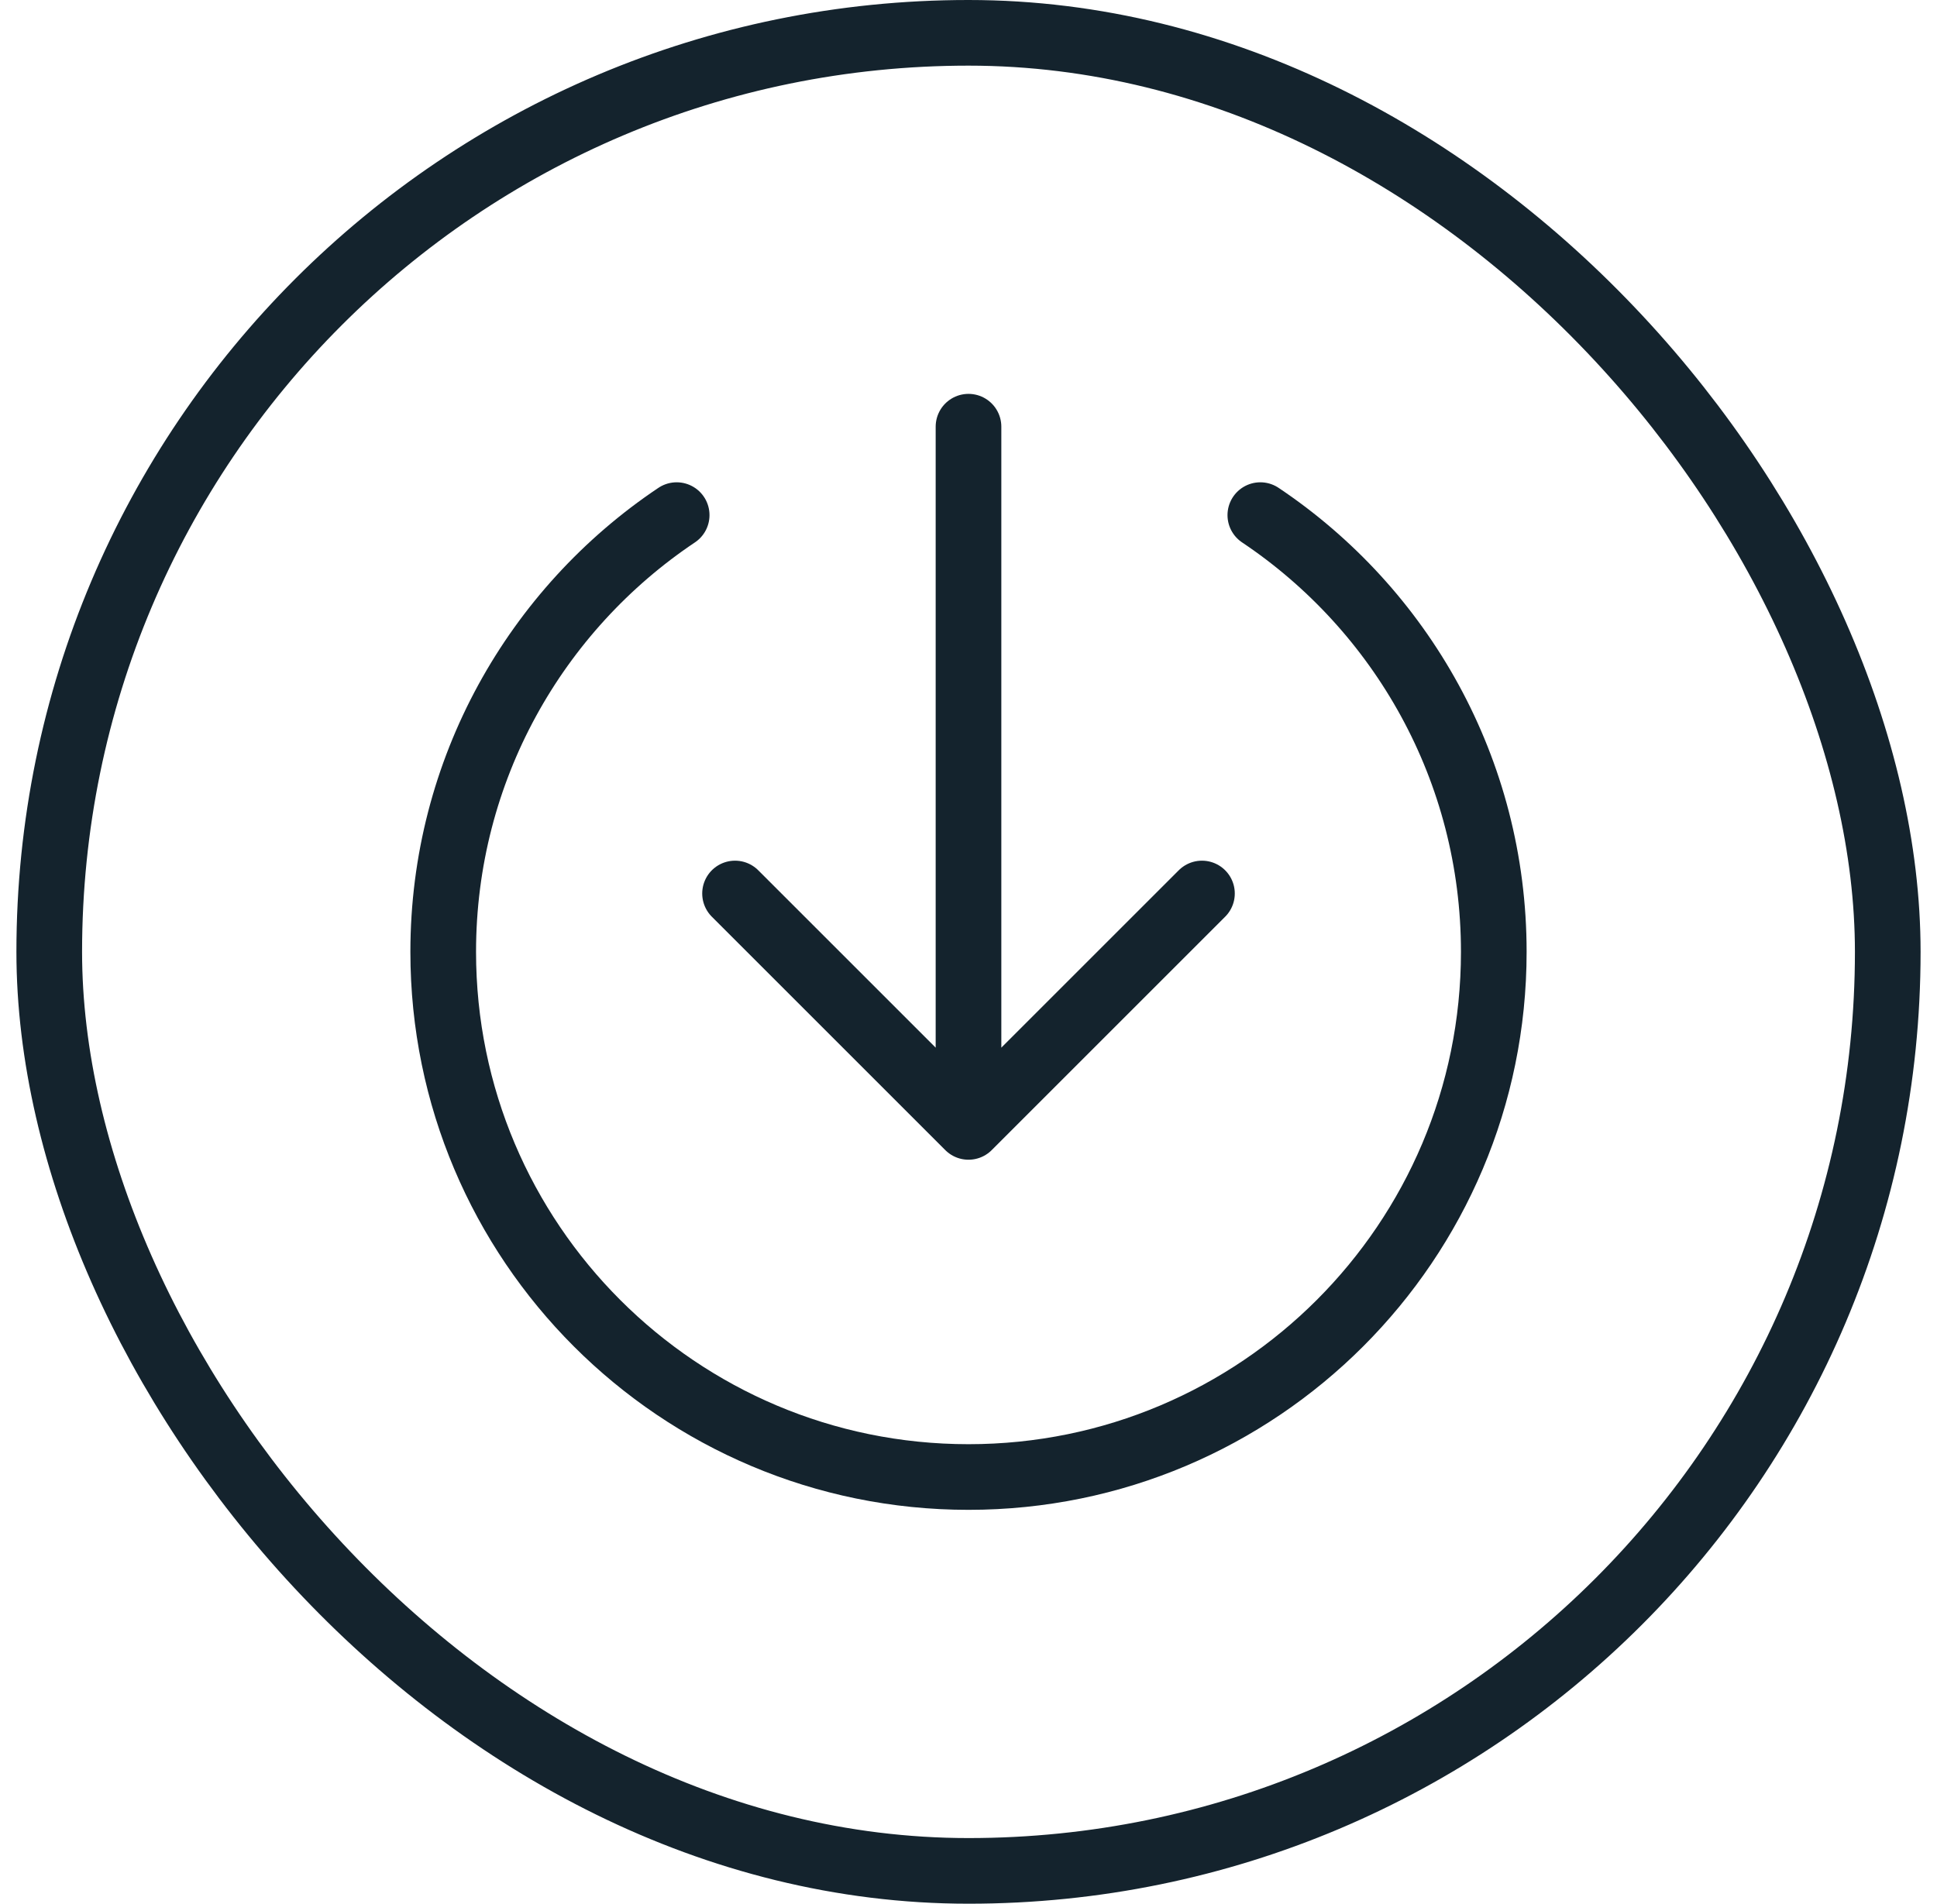 <svg width="59" height="58" viewBox="0 0 59 58" fill="none" xmlns="http://www.w3.org/2000/svg">
<rect x="1.5" y="1" width="56" height="56" rx="28" stroke="#14232D" stroke-width="2"/>
<path d="M22.389 27.222L29.5 34.333M29.5 34.333L36.611 27.222M29.5 34.333V13M20.611 15.694C16.323 18.565 13.5 23.453 13.5 29C13.5 37.837 20.663 45 29.5 45C38.337 45 45.5 37.837 45.5 29C45.5 23.453 42.677 18.565 38.389 15.694" stroke="#14232D" stroke-width="2" stroke-linecap="round" stroke-linejoin="round"/>
</svg>
